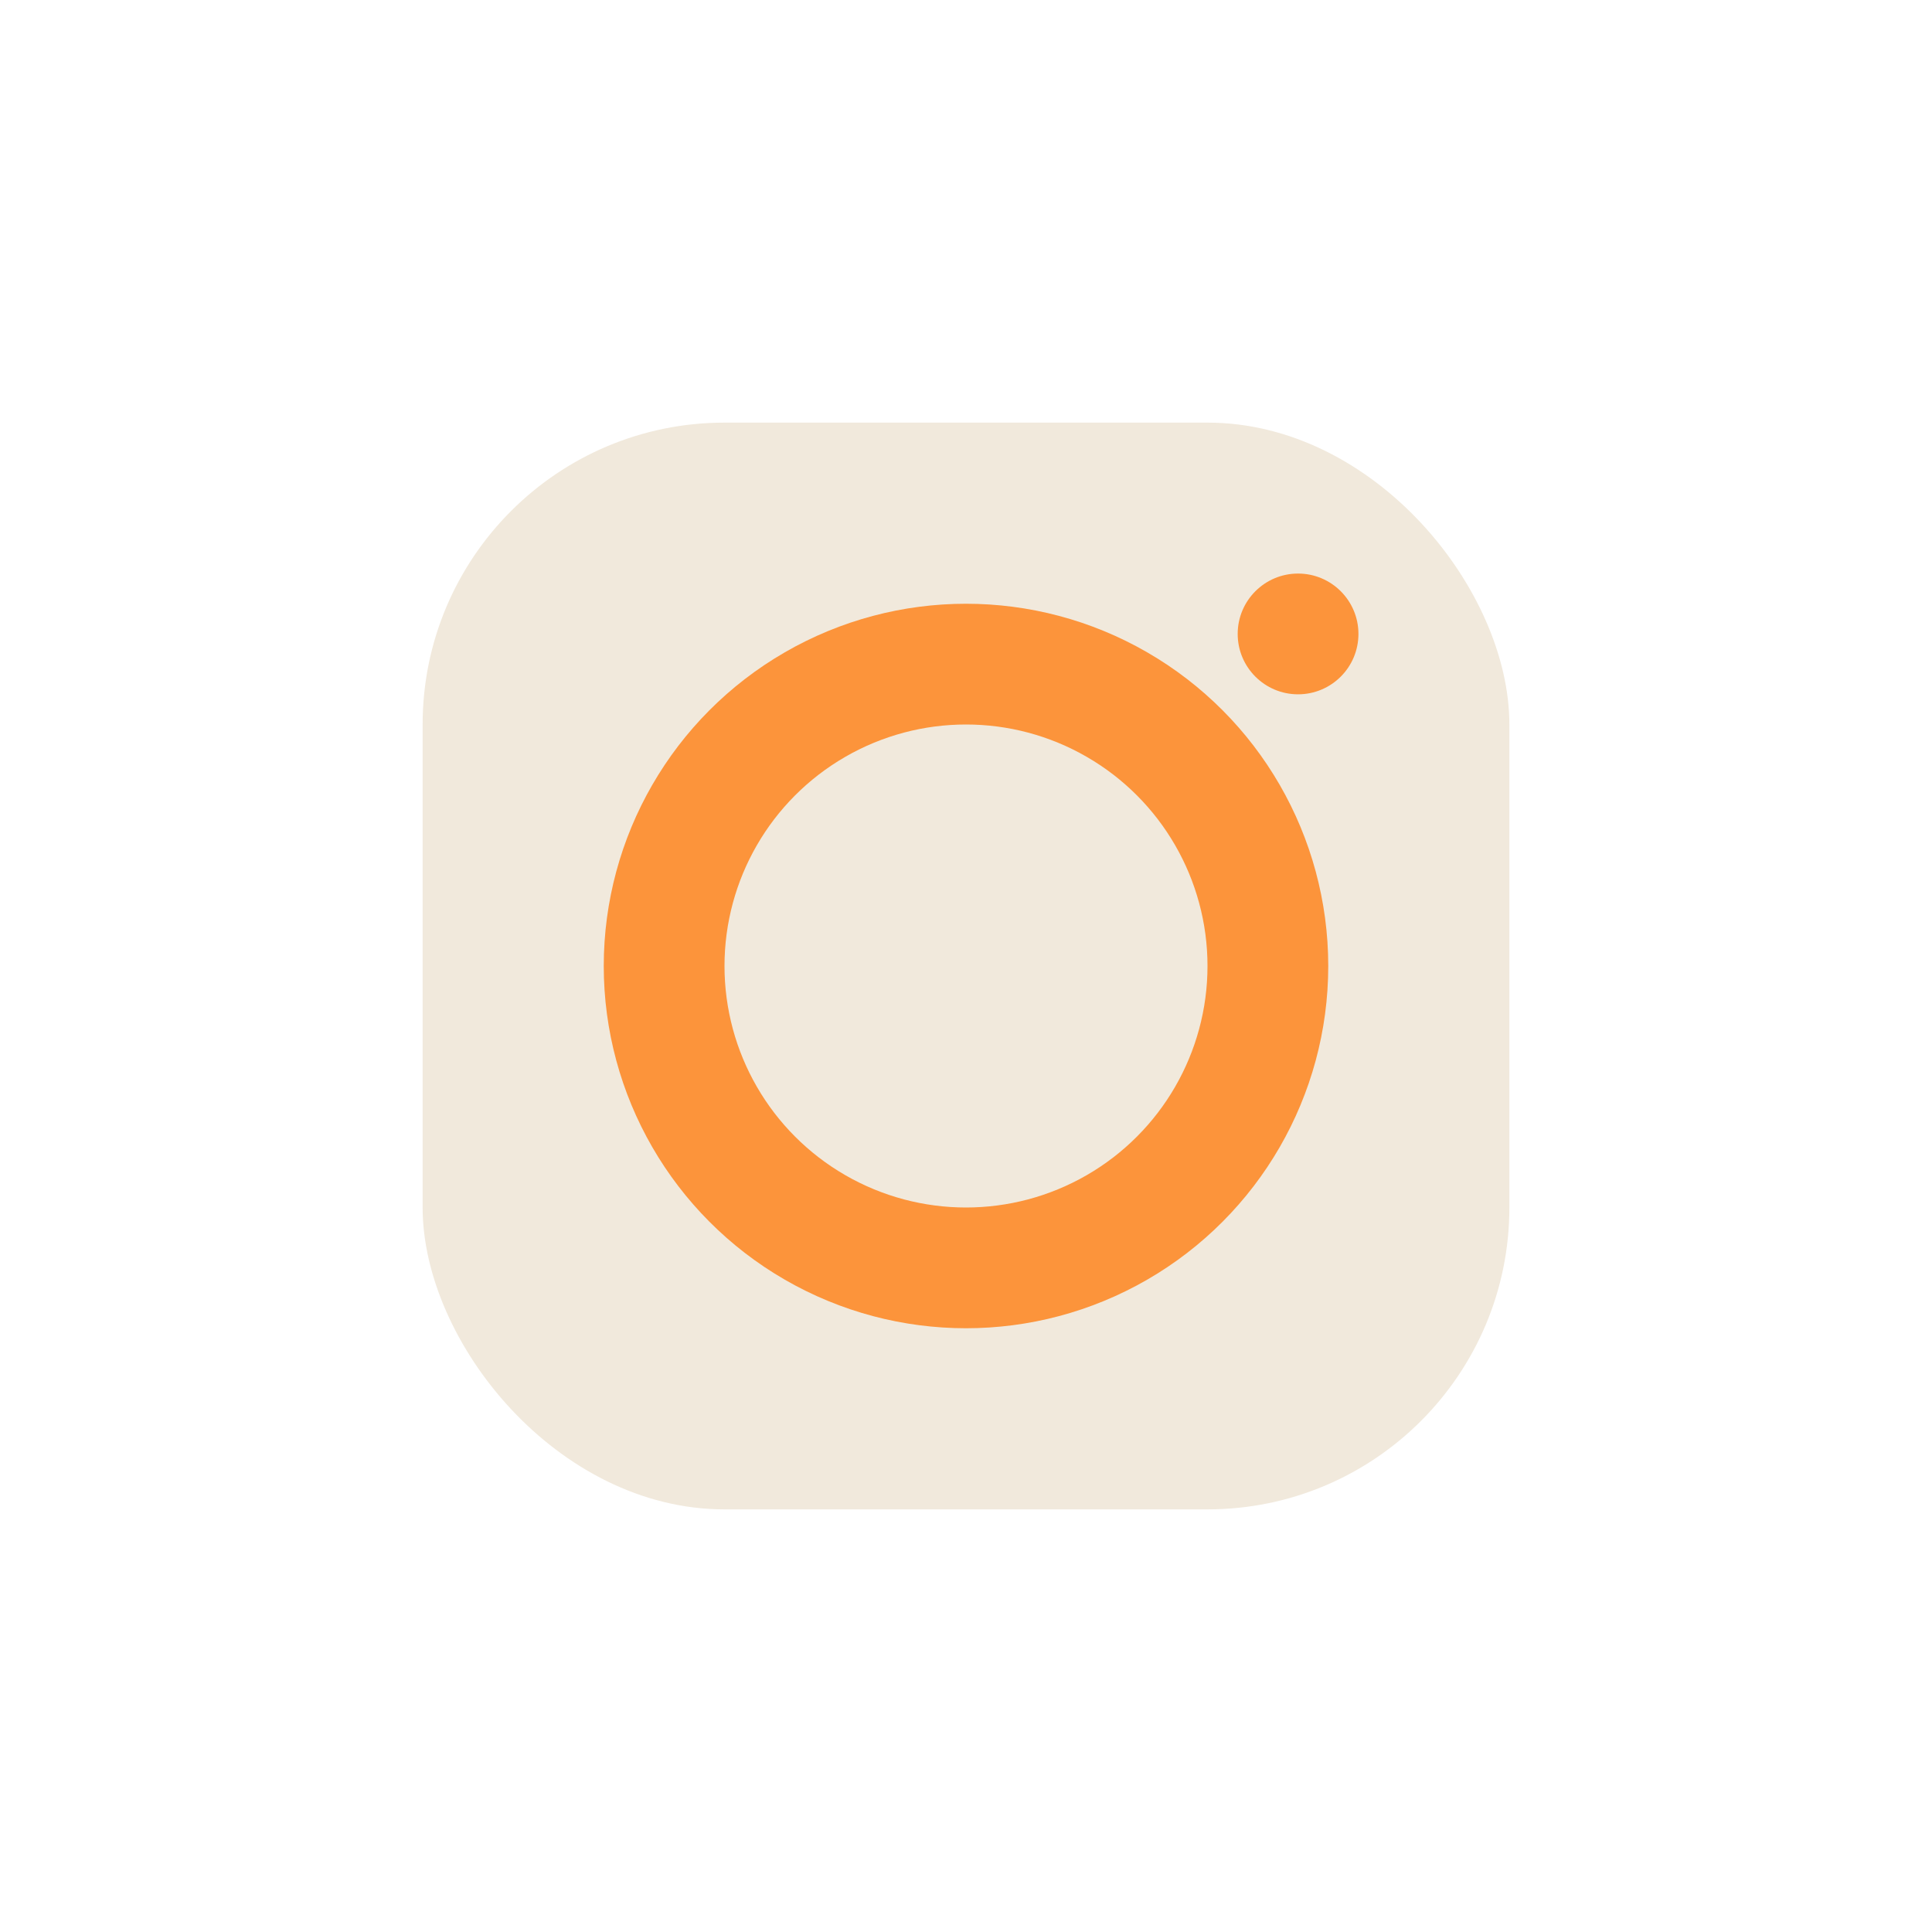 <?xml version="1.0" encoding="UTF-8"?>
<svg xmlns="http://www.w3.org/2000/svg" width="32" height="32" viewBox="0 0 32 32"><rect x="7" y="7" width="18" height="18" rx="5" fill="#F1E9DC"/><circle cx="16" cy="16" r="5" fill="none" stroke="#FC943B" stroke-width="2"/><circle cx="21.5" cy="10.5" r="1" fill="#FC943B"/></svg>